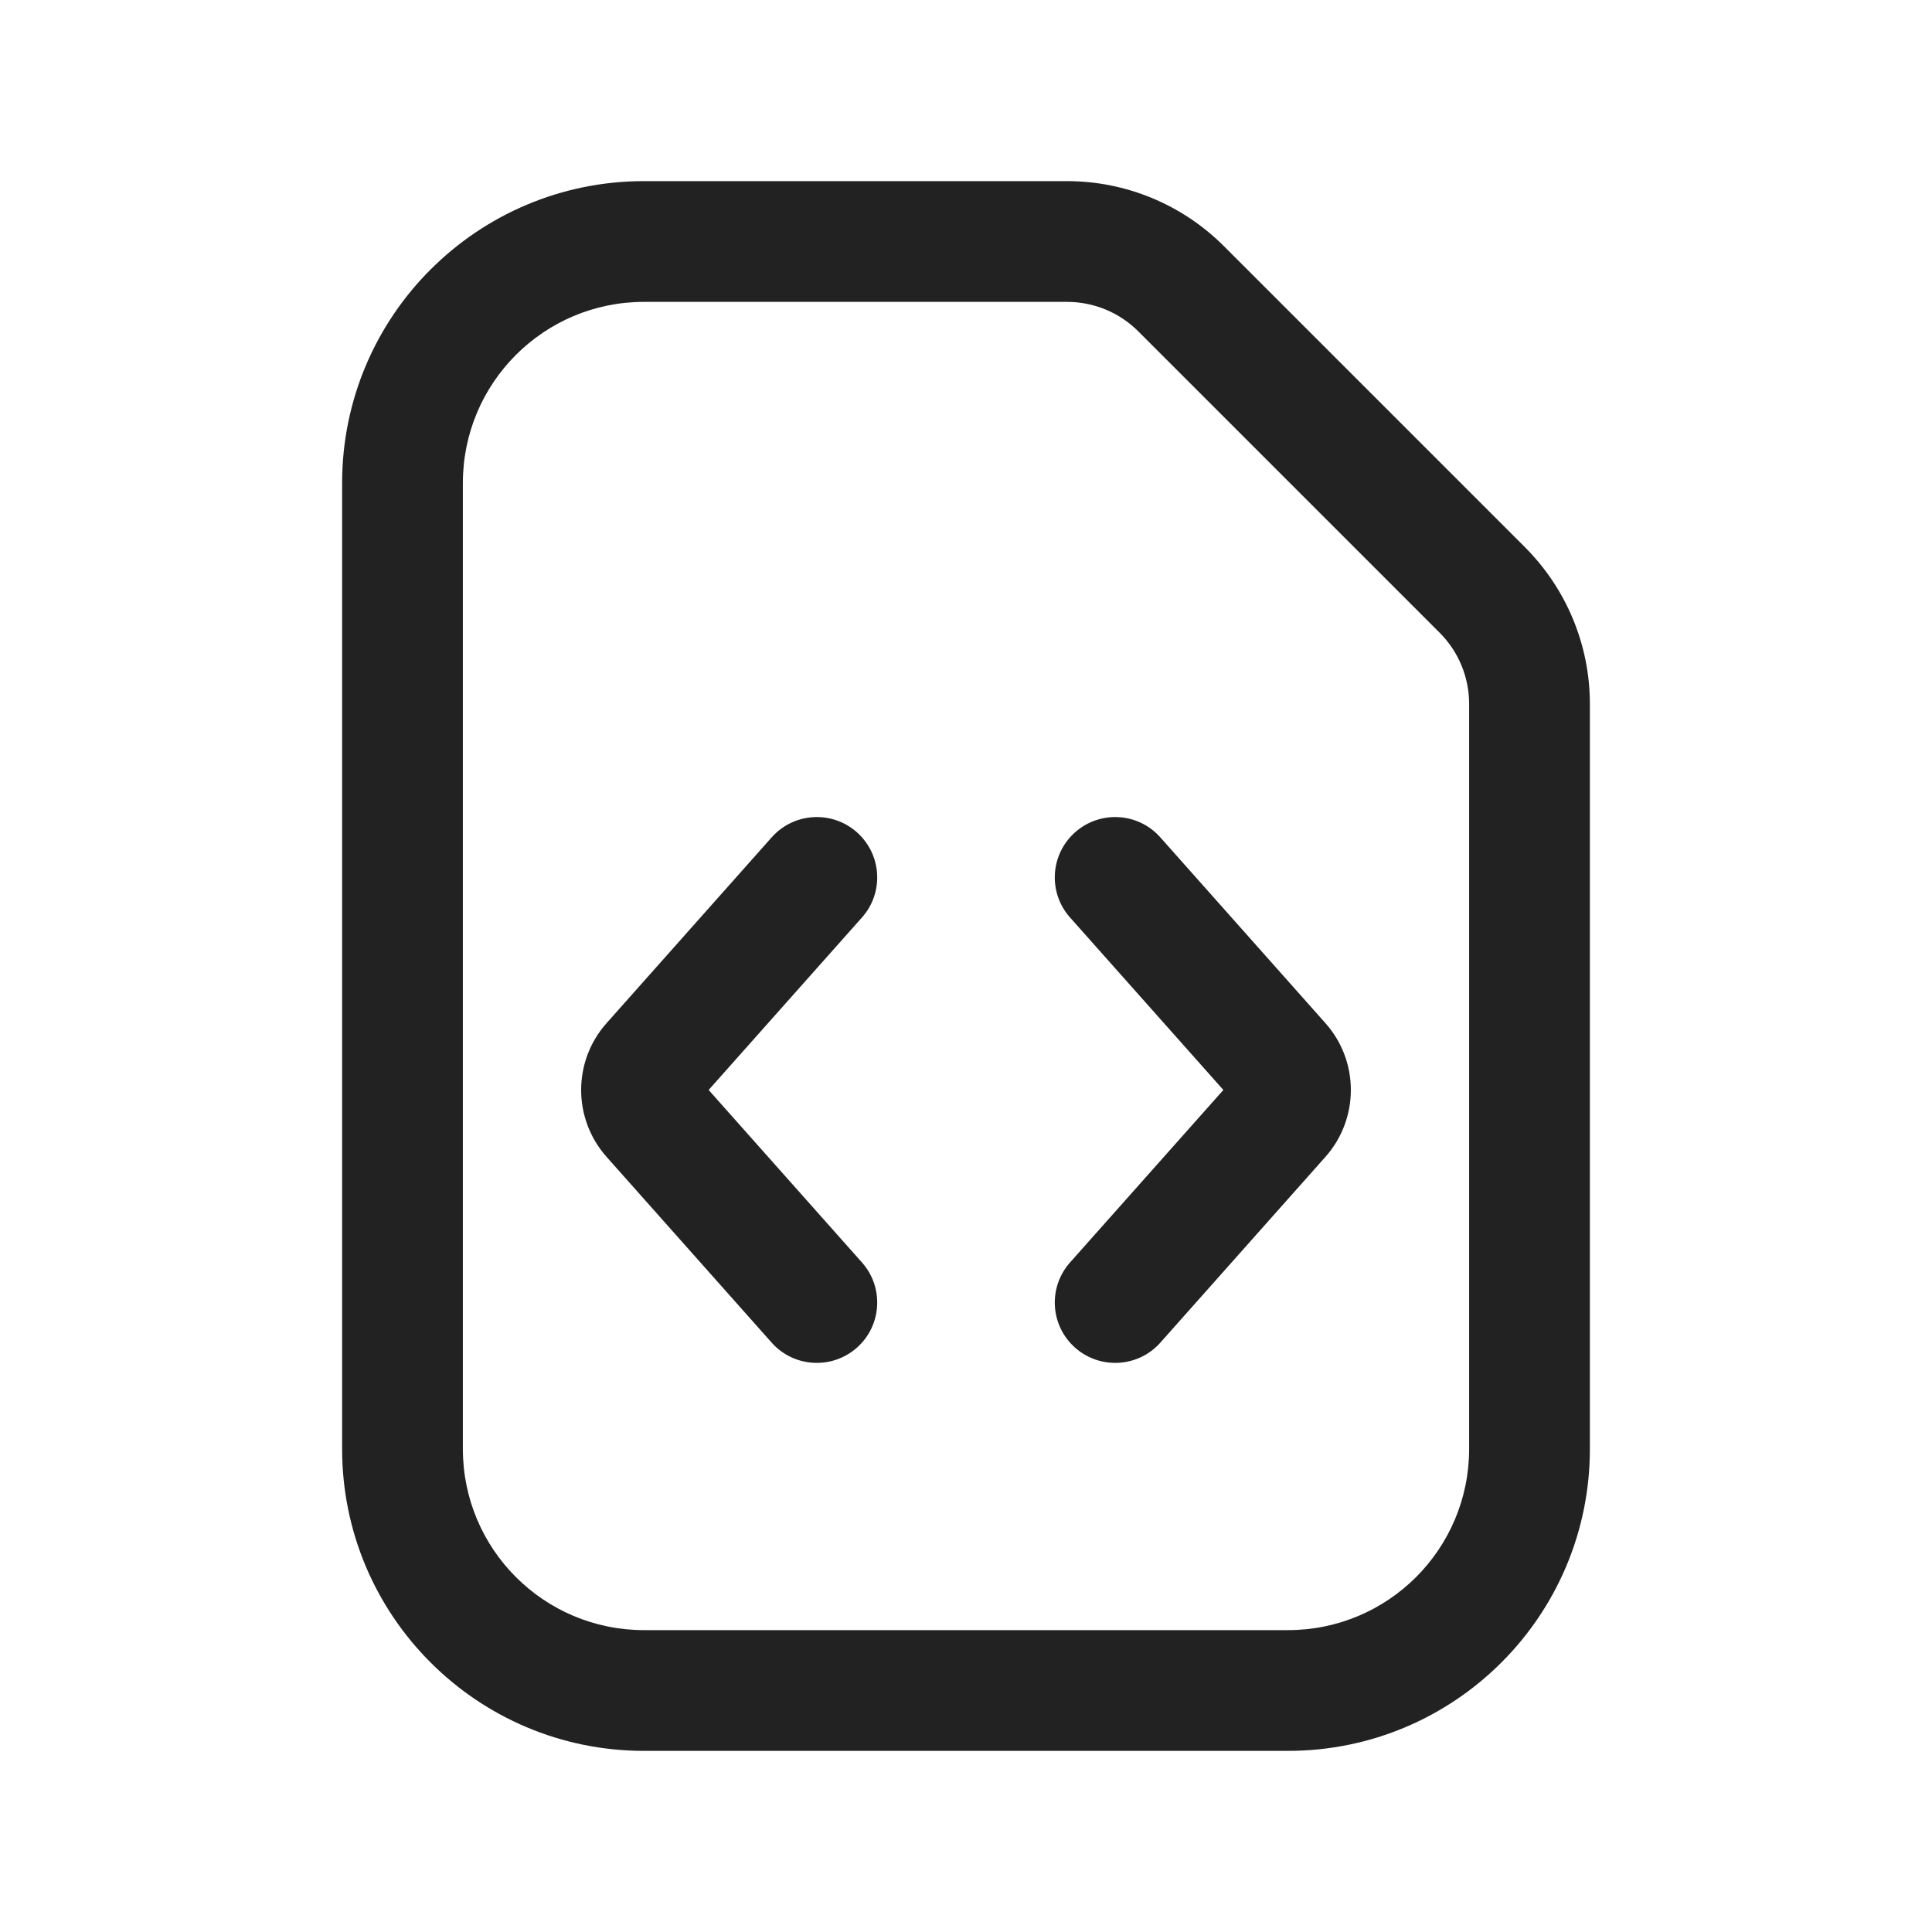 <svg width="24" height="24" viewBox="0 0 24 24" fill="none" xmlns="http://www.w3.org/2000/svg">
<path d="M10.645 10.339C10.955 10.615 10.983 11.089 10.707 11.398L8.803 13.54L10.707 15.682C10.983 15.992 10.955 16.466 10.645 16.741C10.335 17.016 9.861 16.988 9.586 16.679L7.535 14.371C7.114 13.897 7.114 13.183 7.535 12.71L9.586 10.402C9.861 10.092 10.335 10.064 10.645 10.339Z" fill="#222222"/>
<path d="M13.293 11.398C13.017 11.089 13.045 10.615 13.355 10.339C13.665 10.064 14.139 10.092 14.414 10.402L16.465 12.71C16.886 13.183 16.886 13.897 16.465 14.371L14.414 16.679C14.139 16.988 13.665 17.016 13.355 16.741C13.045 16.466 13.017 15.992 13.293 15.682L15.197 13.54L13.293 11.398Z" fill="#222222"/>
<path fill-rule="evenodd" clip-rule="evenodd" d="M4.25 6C4.25 3.929 5.929 2.25 8 2.25H13.256C13.986 2.25 14.685 2.54 15.201 3.055L18.945 6.799C19.46 7.315 19.75 8.014 19.75 8.744V18C19.75 20.071 18.071 21.75 16 21.75H8C5.929 21.75 4.25 20.071 4.25 18V6ZM8 3.75C6.757 3.75 5.75 4.757 5.75 6V18C5.75 19.243 6.757 20.25 8 20.25H16C17.243 20.25 18.25 19.243 18.25 18V8.744C18.25 8.412 18.118 8.094 17.884 7.86L14.14 4.116C13.906 3.882 13.588 3.75 13.256 3.75H8Z" fill="#222222"/>
</svg>
